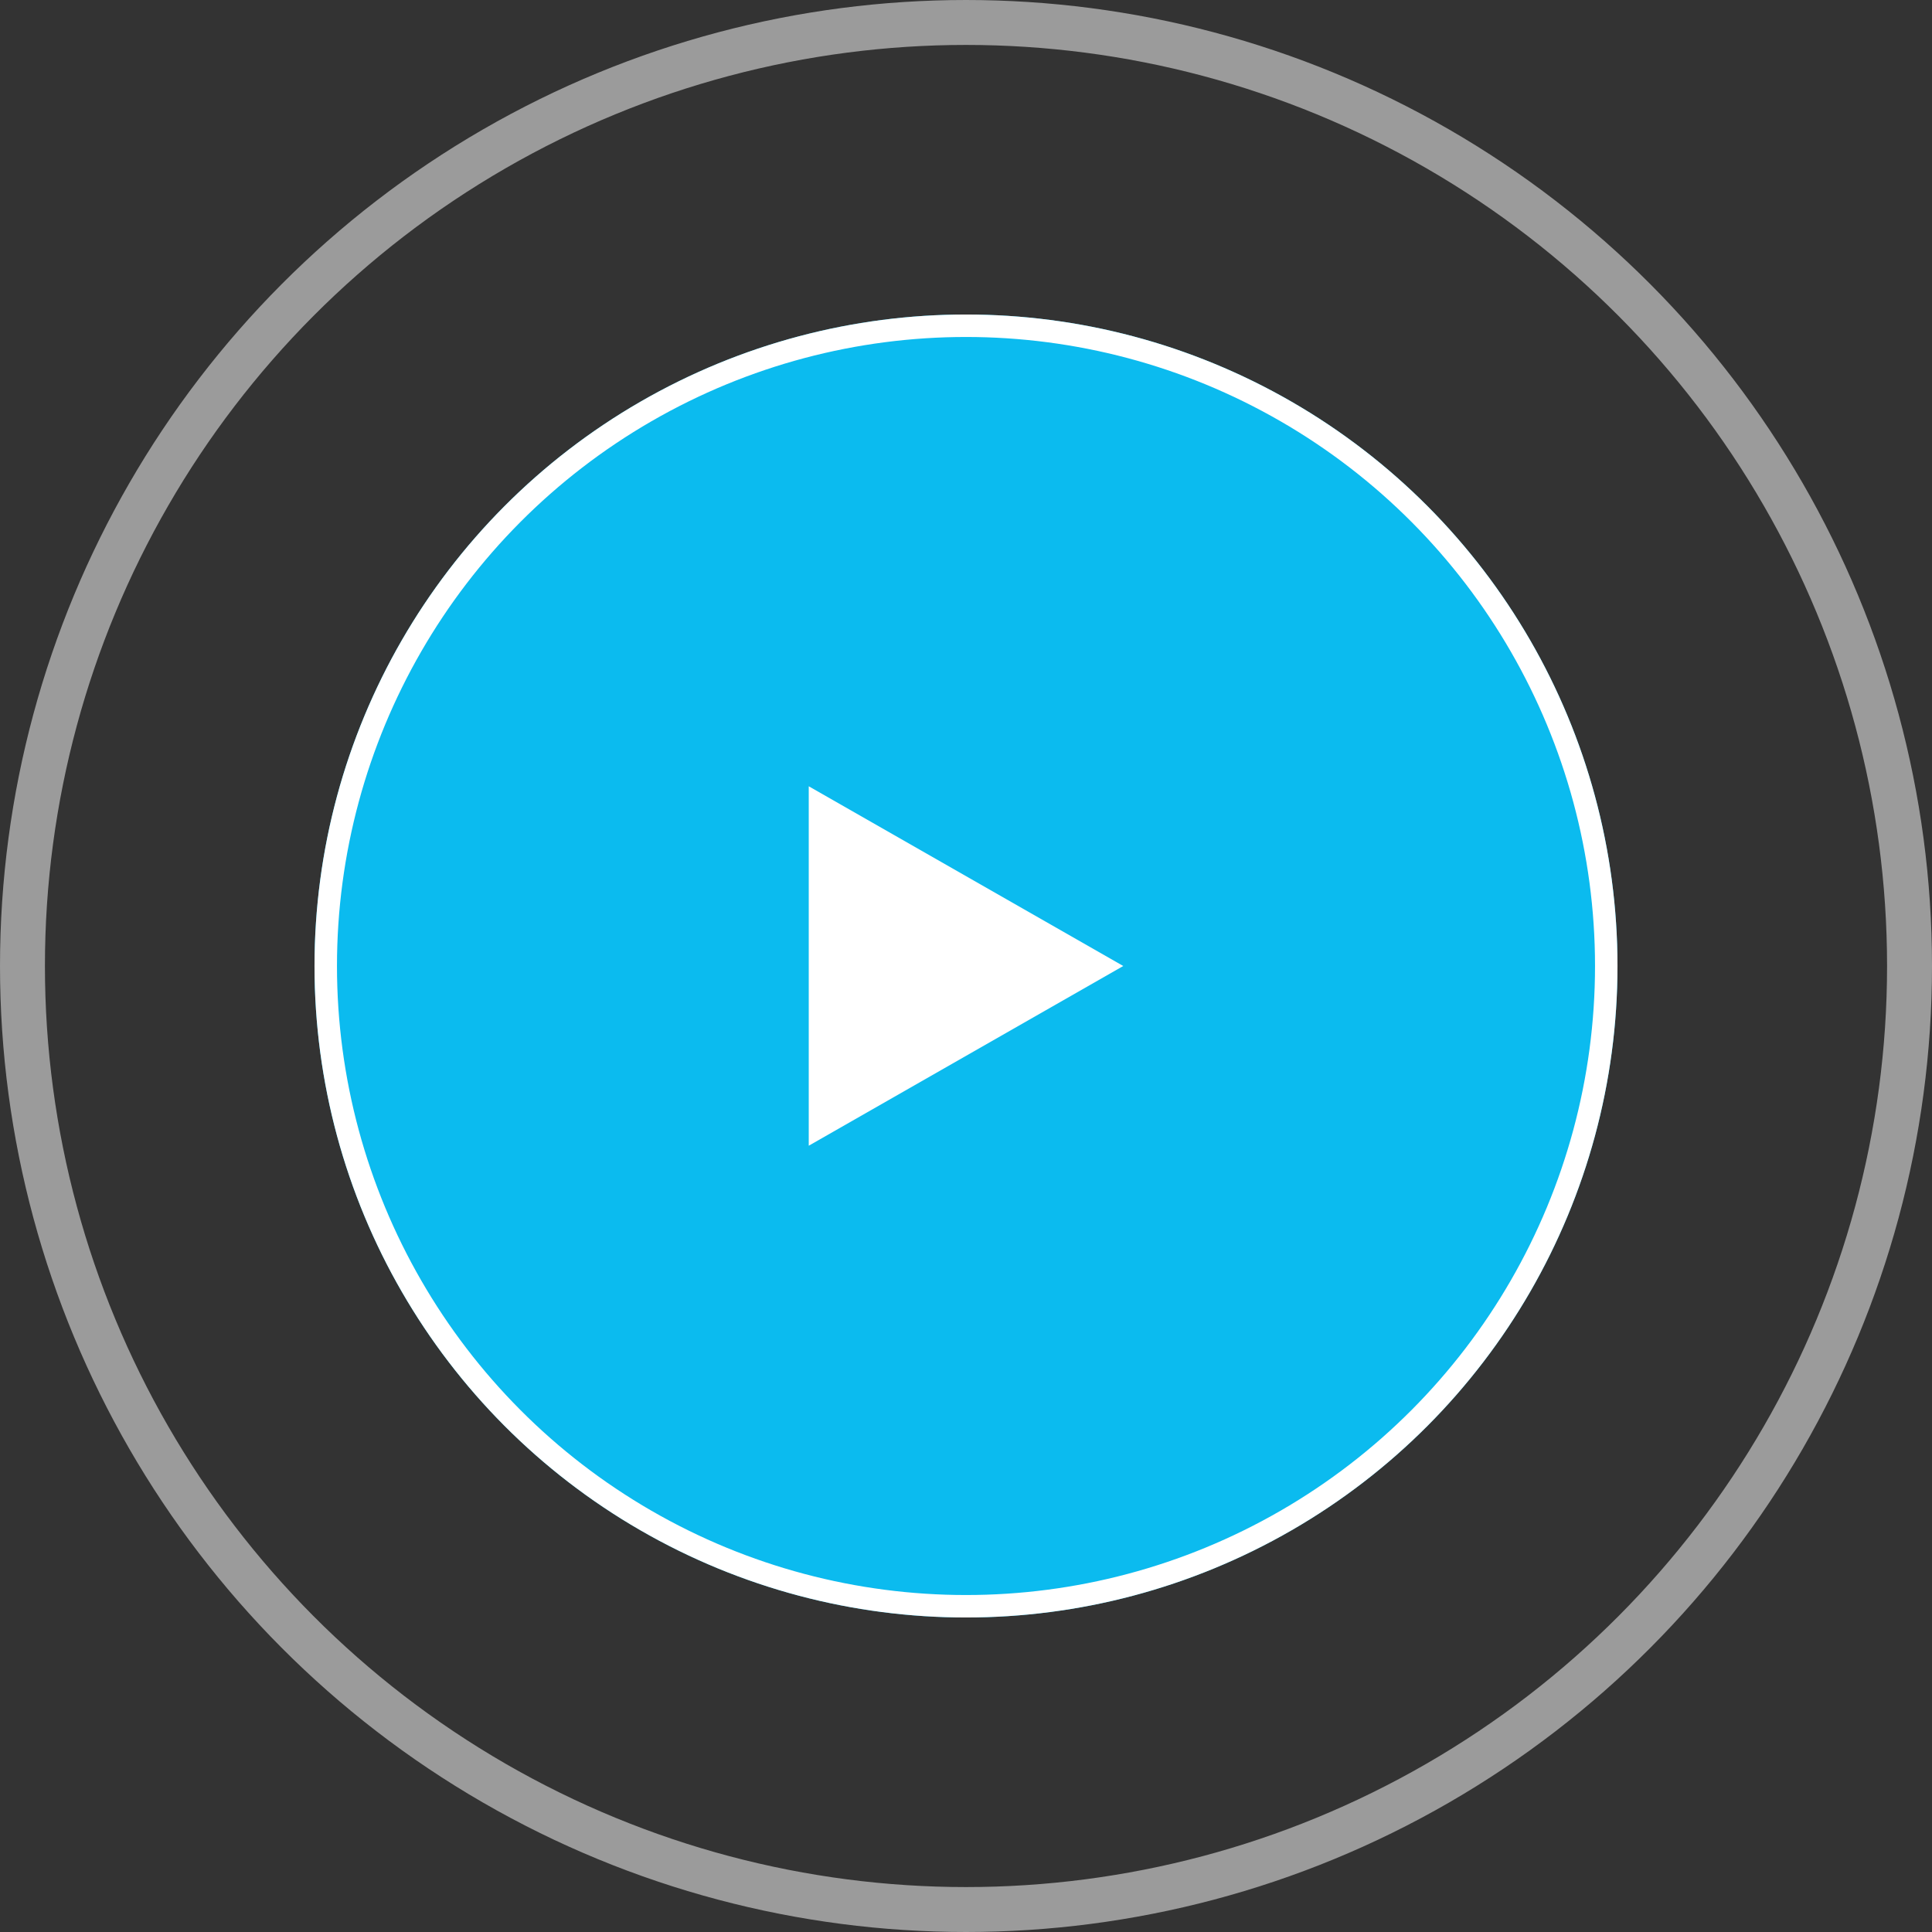 <svg xmlns="http://www.w3.org/2000/svg" width="86" height="86" viewBox="0 0 86 86">
  <rect x="0" y="0" width="86" height="86" fill="#333333" stroke="none"/>
  <g id="play-button" transform="translate(0.102 0.164)">
    <g id="Ellipse_27" data-name="Ellipse 27" transform="translate(-0.102 -0.164)" fill="none" stroke="#fff" stroke-width="2" opacity="0.509">
      <circle cx="43" cy="43" r="43" stroke="none"/>
      <circle cx="43" cy="43" r="42" fill="none"/>
    </g>
    <g id="Group_827" data-name="Group 827">
      <g id="Ellipse_26" data-name="Ellipse 26" transform="translate(13.898 13.836)" fill="#0bbbef" stroke="#fff" stroke-width="1">
        <circle cx="29" cy="29" r="29" stroke="none"/>
        <circle cx="29" cy="29" r="28.5" fill="none"/>
      </g>
      <path id="Polygon_1" data-name="Polygon 1" d="M8,0l8,14H0Z" transform="translate(49.898 34.836) rotate(90)" fill="#fff"/>
    </g>
  </g>
</svg>
